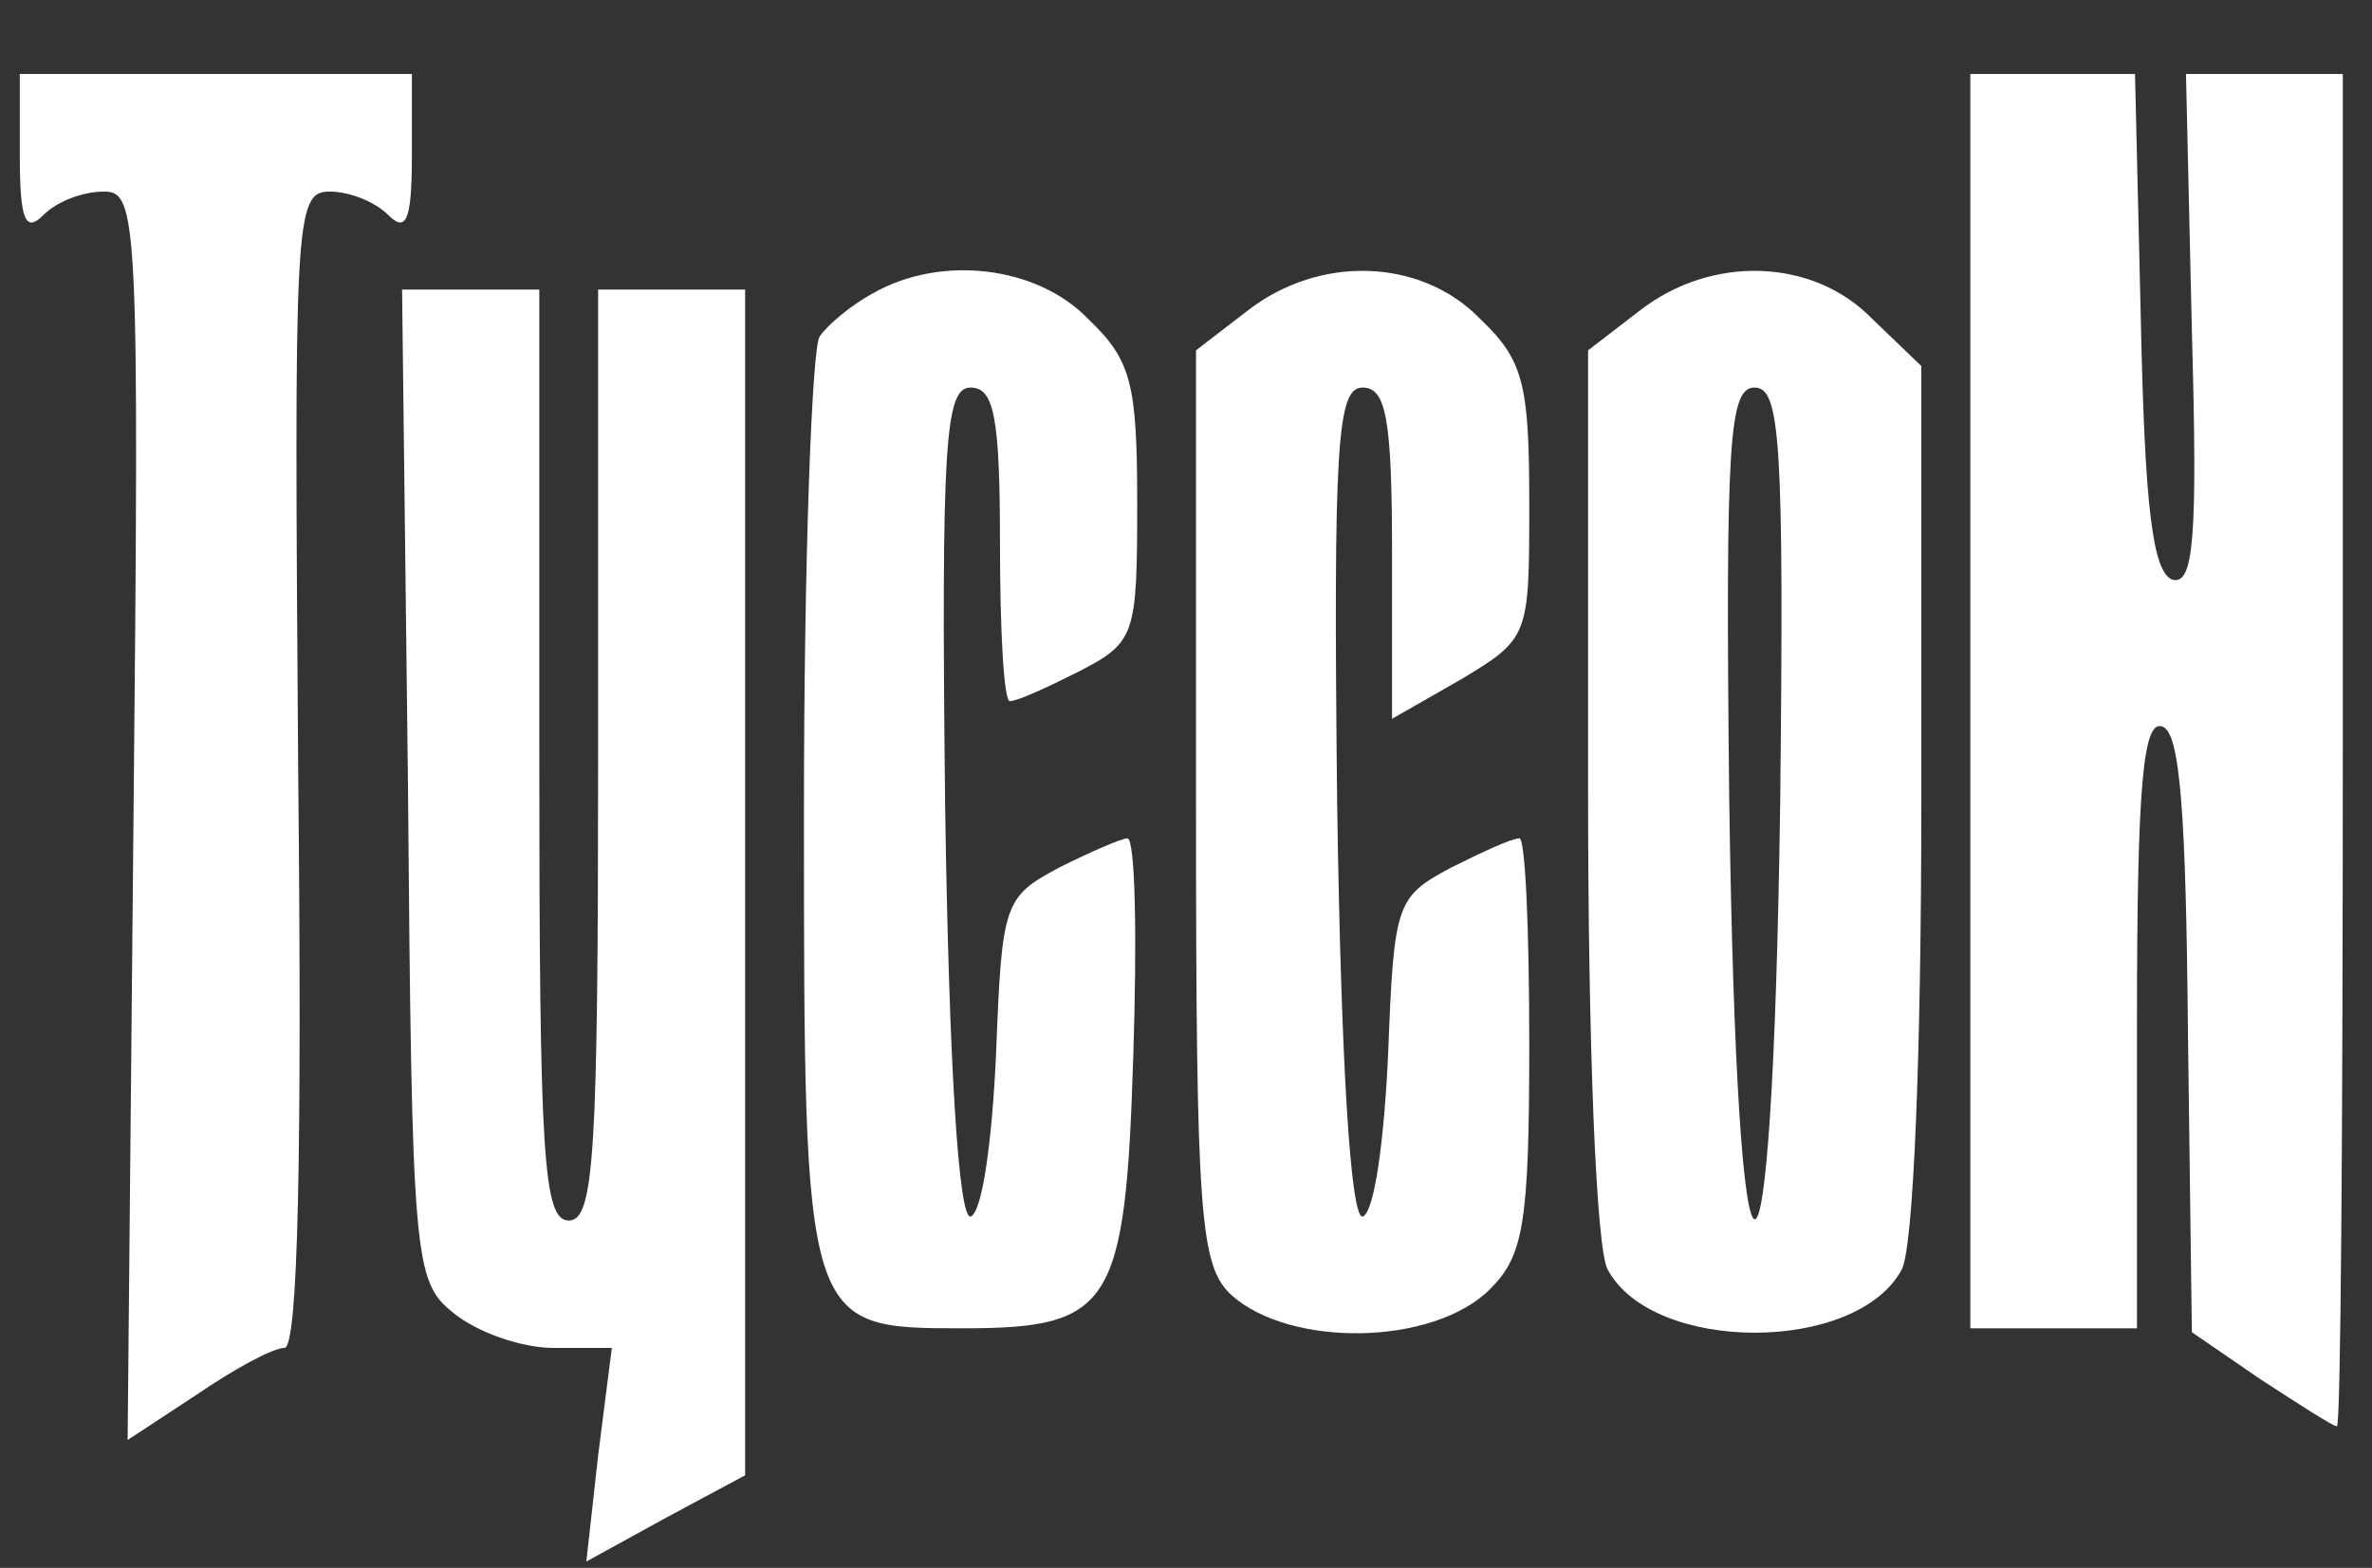 <?xml version="1.0" encoding="UTF-8" standalone="no"?>
<svg
   xmlns:dc="http://purl.org/dc/elements/1.1/"
   xmlns:cc="http://creativecommons.org/ns#"
   xmlns:rdf="http://www.w3.org/1999/02/22-rdf-syntax-ns#"
   xmlns:svg="http://www.w3.org/2000/svg"
   xmlns="http://www.w3.org/2000/svg"
   xmlns:sodipodi="http://sodipodi.sourceforge.net/DTD/sodipodi-0.dtd"
   xmlns:inkscape="http://www.inkscape.org/namespaces/inkscape"
   version="1.0"
   width="121pt"
   height="80pt"
   viewBox="0 0 121 80"
   preserveAspectRatio="xMidYMid meet"
   id="svg38"
   sodipodi:docname="tusson.svg"
   inkscape:export-filename="/home/flover/Загрузки/tusson.png"
   inkscape:export-xdpi="118.03278"
   inkscape:export-ydpi="118.03278"
   inkscape:version="1.0.2 (e86c870879, 2021-01-15)">
  <rect x="0" y="0" width="121" height="80" fill="#333333" stroke="none"/>
  <defs
     id="defs42" />
  <sodipodi:namedview
     pagecolor="#ffffff"
     bordercolor="#666666"
     borderopacity="1"
     objecttolerance="10"
     gridtolerance="10"
     guidetolerance="10"
     inkscape:pageopacity="0"
     inkscape:pageshadow="2"
     inkscape:window-width="1956"
     inkscape:window-height="1064"
     id="namedview40"
     showgrid="false"
     inkscape:zoom="3.8498036"
     inkscape:cx="49.904455"
     inkscape:cy="63.750301"
     inkscape:window-x="449"
     inkscape:window-y="159"
     inkscape:window-maximized="0"
     inkscape:current-layer="g36" />
  <g
     transform="matrix(0.1,0,0,-0.1,0,108)"
     fill="#000000"
     stroke="none"
     id="g36">
    <path
       d="m 10.107,1000.251 c 0,-33 3,-39 12,-30 7,7 20,12 31,12 17,0 18,-14 15,-319 l -3,-318 35,23 c 19,13 39,24 45,24 7,0 9,100 7,295 -2,280 -2,295 16,295 10,0 23,-5 30,-12 9,-9 12,-3 12,30 v 42 h -100 -100 z"
       id="path10"
       style="fill:#ffffff;fill-opacity:1" />
    <path
       d="m 1005.107,722.251 v -320 h 43 42 v 156 c 0,120 3,155 13,151 9,-3 12,-44 13,-156 l 2,-153 35,-24 c 20,-13 37,-24 39,-24 2,0 3,155 3,345 v 345 h -40 -40 l 3,-131 c 3,-106 1,-130 -10,-127 -10,4 -14,37 -16,131 l -3,127 h -42 -42 z"
       id="path12"
       style="fill:#ffffff;fill-opacity:1" />
    <path
       d="m 445.107,930.251 c -11,-6 -23,-16 -27,-22 -4,-6 -8,-115 -8,-242 0,-264 0,-264 81,-264 76,0 83,11 87,139 2,61 1,111 -3,111 -3,0 -19,-7 -35,-15 -28,-15 -29,-18 -32,-95 -2,-44 -7,-81 -13,-83 -6,-1 -11,75 -13,211 -2,184 0,212 13,212 12,0 15,-15 15,-80 0,-44 2,-80 5,-80 4,0 19,7 35,15 29,15 30,18 30,86 0,61 -3,73 -25,94 -26,27 -75,33 -110,13 z"
       id="path28"
       style="fill:#ffffff;fill-opacity:1" />
    <path
       d="m 636.107,921.251 -26,-20 v -233 c 0,-209 2,-234 18,-249 30,-27 103,-26 132,3 17,17 20,33 20,125 0,58 -2,105 -5,105 -4,0 -19,-7 -35,-15 -28,-15 -29,-18 -32,-95 -2,-44 -7,-81 -13,-83 -6,-1 -11,75 -13,211 -2,184 0,212 13,212 12,0 15,-16 15,-85 v -84 l 35,20 c 35,21 35,22 35,90 0,61 -3,73 -25,94 -30,31 -82,33 -119,4 z"
       id="path30"
       style="fill:#ffffff;fill-opacity:1" />
    <path
       d="m 836.107,921.251 -26,-20 v -225 c 0,-128 4,-233 10,-244 23,-43 127,-43 150,0 6,11 10,110 10,240 v 221 l -25,24 c -30,31 -82,33 -119,4 z m 72,-251 c -4,-284 -22,-283 -26,2 -2,184 0,210 13,210 13,0 15,-27 13,-212 z"
       id="path32"
       style="fill:#ffffff;fill-opacity:1" />
    <path
       d="m 208.107,680.251 c 2,-243 3,-254 23,-270 12,-10 35,-18 51,-18 h 30 l -7,-55 -6,-54 40,22 41,22 v 303 302 h -37 -38 v -237 c 0,-205 -2,-238 -15,-238 -13,0 -15,33 -15,238 v 237 h -35 -35 z"
       id="path34"
       style="fill:#ffffff;fill-opacity:1" />
  </g>
</svg>
